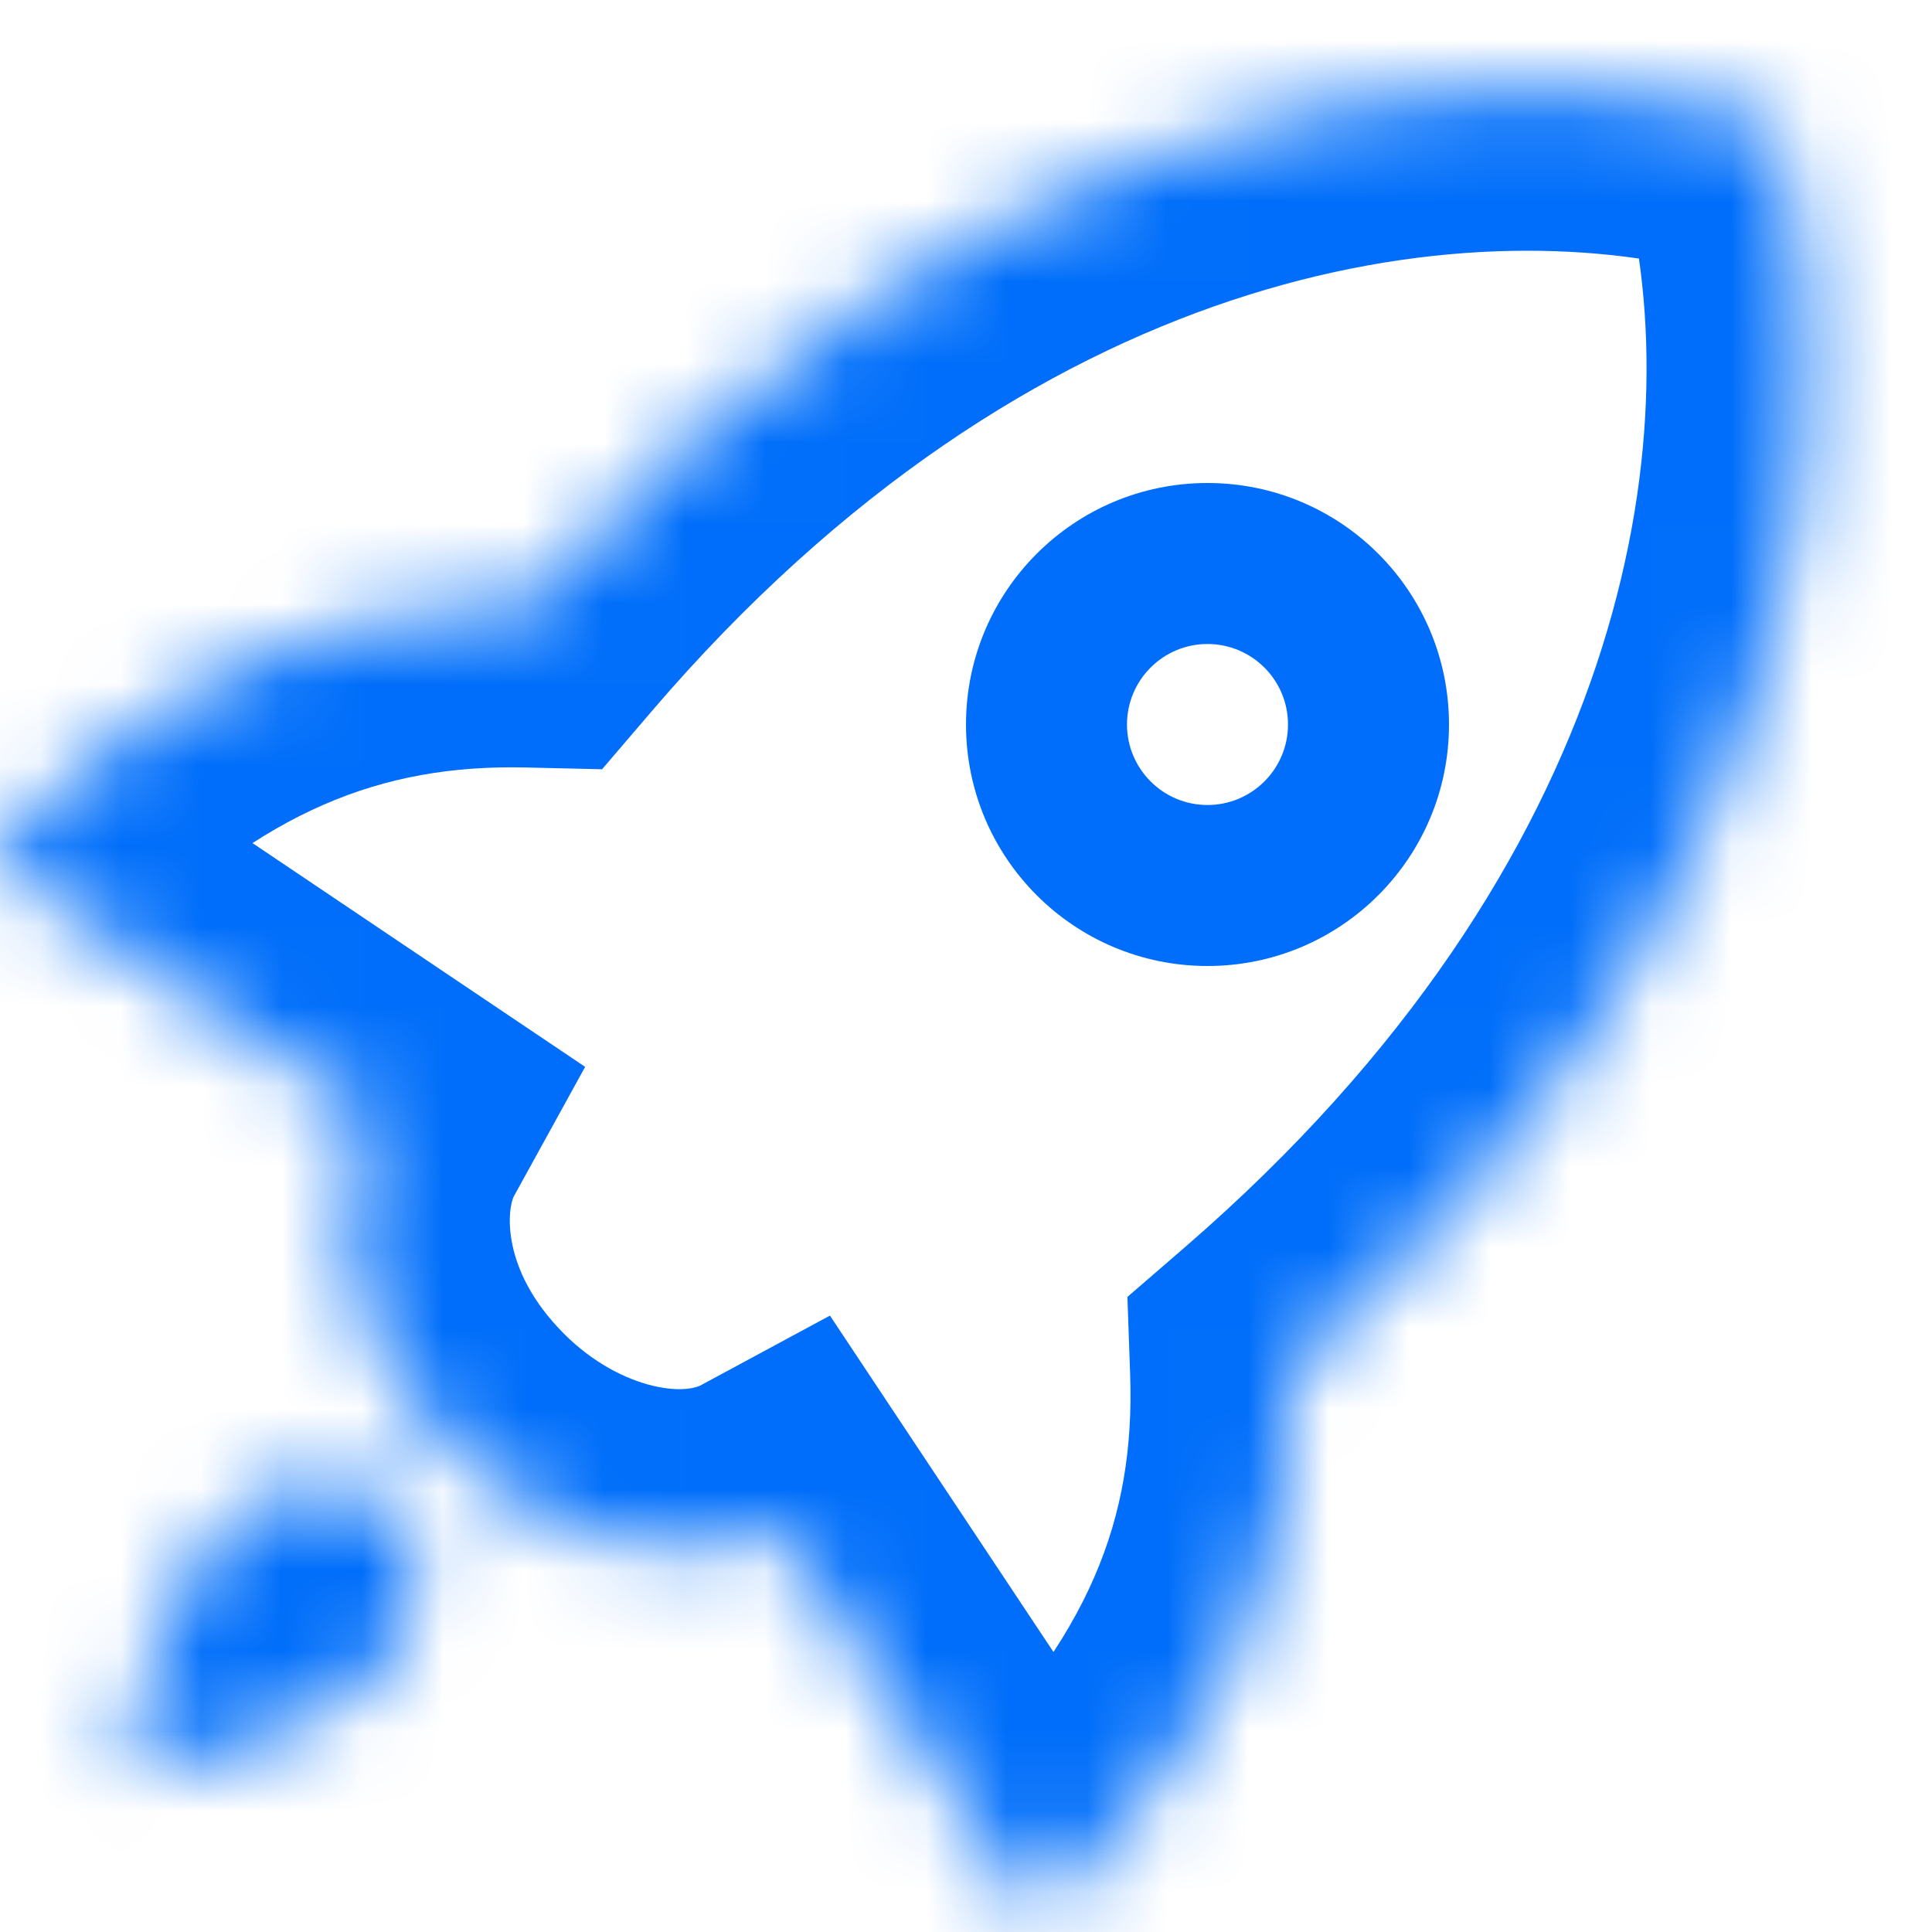 <svg width="24" height="24" viewBox="0 0 24 24" fill="none" xmlns="http://www.w3.org/2000/svg">
<g clip-path="url(#clip0_1596_2802)">
<path fill-rule="evenodd" clip-rule="evenodd" d="M15 10C15.552 10 16 9.552 16 9C16 8.448 15.552 8 15 8C14.448 8 14 8.448 14 9C14 9.552 14.448 10 15 10ZM15 12C16.657 12 18 10.657 18 9C18 7.343 16.657 6 15 6C13.343 6 12 7.343 12 9C12 10.657 13.343 12 15 12Z" fill="#006EFA"/>
<mask id="path-2-inside-1_1596_2802" fill="white">
<path d="M13.223 23.469L12.875 23.817L9.654 18.969C8.523 19.58 6.811 19.201 5.592 17.983C4.373 16.764 3.996 15.05 4.634 13.891L-0.154 10.67L0.193 10.322C2.167 8.349 4.141 7.478 6.577 7.534C11.771 1.468 17.865 0.425 21.812 1.468L22.044 1.529L22.103 1.76C23.148 5.708 22.074 11.771 16.038 16.997C16.125 19.464 15.254 21.438 13.223 23.469ZM4.618 20.843C3.777 21.684 1.54 22.061 1.54 22.061C1.54 22.061 2.006 19.739 2.76 18.985C3.398 18.346 4.325 18.229 4.849 18.753C5.372 19.276 5.256 20.204 4.618 20.843Z"/>
</mask>
<path d="M12.875 23.817L11.209 24.924L12.562 26.959L14.289 25.231L12.875 23.817ZM9.654 18.969L11.319 17.862L10.31 16.343L8.704 17.209L9.654 18.969ZM4.634 13.891L6.386 14.856L7.269 13.253L5.751 12.232L4.634 13.891ZM-0.154 10.67L-1.568 9.255L-3.286 10.973L-1.27 12.329L-0.154 10.67ZM6.577 7.534L6.531 9.534L7.479 9.556L8.096 8.835L6.577 7.534ZM21.812 1.468L21.301 3.402L21.31 3.404L21.812 1.468ZM22.044 1.529L23.982 1.034L23.69 -0.11L22.547 -0.407L22.044 1.529ZM22.103 1.76L20.166 2.255L20.168 2.263L20.17 2.271L22.103 1.76ZM16.038 16.997L14.729 15.485L14.005 16.111L14.039 17.068L16.038 16.997ZM1.54 22.061L-0.421 21.668L-0.992 24.516L1.872 24.033L1.54 22.061ZM11.809 22.055L11.461 22.403L14.289 25.231L14.637 24.884L11.809 22.055ZM14.541 22.71L11.319 17.862L7.988 20.076L11.209 24.924L14.541 22.71ZM8.704 17.209C8.663 17.232 8.475 17.3 8.116 17.216C7.769 17.134 7.363 16.926 7.007 16.569L4.178 19.397C5.806 21.025 8.456 21.889 10.604 20.729L8.704 17.209ZM7.007 16.569C6.205 15.767 6.306 15.001 6.386 14.856L2.883 12.926C1.685 15.099 2.541 17.76 4.178 19.397L7.007 16.569ZM5.751 12.232L0.962 9.01L-1.27 12.329L3.518 15.55L5.751 12.232ZM1.26 12.084L1.608 11.736L-1.221 8.908L-1.568 9.255L1.26 12.084ZM1.608 11.736C3.262 10.082 4.729 9.492 6.531 9.534L6.624 5.535C3.553 5.464 1.072 6.615 -1.221 8.908L1.608 11.736ZM8.096 8.835C12.832 3.305 18.155 2.57 21.301 3.402L22.324 -0.465C17.575 -1.721 10.71 -0.368 5.058 6.233L8.096 8.835ZM21.31 3.404L21.542 3.465L22.547 -0.407L22.315 -0.467L21.31 3.404ZM20.107 2.024L20.166 2.255L24.041 1.264L23.982 1.034L20.107 2.024ZM20.17 2.271C21 5.409 20.246 10.708 14.729 15.485L17.347 18.509C23.902 12.834 25.297 6.007 24.037 1.248L20.17 2.271ZM14.039 17.068C14.103 18.879 13.525 20.338 11.809 22.055L14.637 24.884C16.983 22.538 18.147 20.05 18.036 16.926L14.039 17.068ZM3.204 19.429C3.228 19.405 3.166 19.468 2.934 19.577C2.723 19.676 2.464 19.769 2.188 19.852C1.918 19.933 1.664 19.994 1.477 20.035C1.385 20.055 1.311 20.07 1.264 20.079C1.24 20.083 1.223 20.086 1.213 20.088C1.208 20.089 1.205 20.089 1.204 20.09C1.204 20.09 1.204 20.09 1.204 20.09C1.205 20.09 1.205 20.09 1.206 20.089C1.206 20.089 1.206 20.089 1.206 20.089C1.207 20.089 1.207 20.089 1.207 20.089C1.207 20.089 1.208 20.089 1.54 22.061C1.872 24.033 1.873 24.033 1.873 24.033C1.873 24.033 1.874 24.033 1.874 24.033C1.874 24.033 1.875 24.033 1.875 24.033C1.876 24.033 1.878 24.033 1.879 24.032C1.882 24.032 1.885 24.031 1.889 24.031C1.896 24.029 1.906 24.028 1.917 24.026C1.941 24.021 1.973 24.015 2.012 24.008C2.09 23.993 2.198 23.972 2.328 23.943C2.586 23.887 2.944 23.801 3.338 23.683C4.003 23.484 5.221 23.068 6.032 22.257L3.204 19.429ZM1.54 22.061C3.501 22.454 3.501 22.454 3.501 22.455C3.501 22.455 3.501 22.455 3.501 22.455C3.501 22.455 3.501 22.456 3.501 22.456C3.501 22.456 3.501 22.456 3.501 22.456C3.501 22.457 3.501 22.456 3.501 22.456C3.501 22.454 3.502 22.45 3.503 22.444C3.506 22.433 3.51 22.413 3.515 22.387C3.527 22.334 3.545 22.255 3.569 22.156C3.617 21.956 3.687 21.686 3.776 21.402C3.867 21.111 3.966 20.84 4.066 20.623C4.182 20.372 4.234 20.338 4.174 20.399L1.345 17.57C0.908 18.008 0.619 18.547 0.436 18.944C0.236 19.375 0.078 19.825 -0.042 20.21C-0.164 20.6 -0.257 20.958 -0.32 21.217C-0.351 21.348 -0.375 21.456 -0.392 21.533C-0.401 21.572 -0.407 21.603 -0.412 21.626C-0.415 21.637 -0.417 21.646 -0.418 21.654C-0.419 21.657 -0.419 21.66 -0.42 21.663C-0.42 21.664 -0.42 21.665 -0.421 21.666C-0.421 21.666 -0.421 21.667 -0.421 21.667C-0.421 21.667 -0.421 21.668 -0.421 21.668C-0.421 21.668 -0.421 21.668 1.54 22.061ZM4.174 20.399C4.202 20.37 4.186 20.407 4.077 20.42C3.956 20.434 3.676 20.409 3.434 20.167L6.263 17.338C4.67 15.745 2.441 16.475 1.345 17.57L4.174 20.399ZM3.434 20.167C3.193 19.925 3.168 19.647 3.182 19.527C3.194 19.418 3.231 19.401 3.204 19.429L6.032 22.257C7.13 21.159 7.854 18.929 6.263 17.338L3.434 20.167Z" fill="#006EFA" mask="url(#path-2-inside-1_1596_2802)"/>
</g>
<defs>
<clipPath id="clip0_1596_2802">
<rect width="24" height="24" fill="white"/>
</clipPath>
</defs>
</svg>
